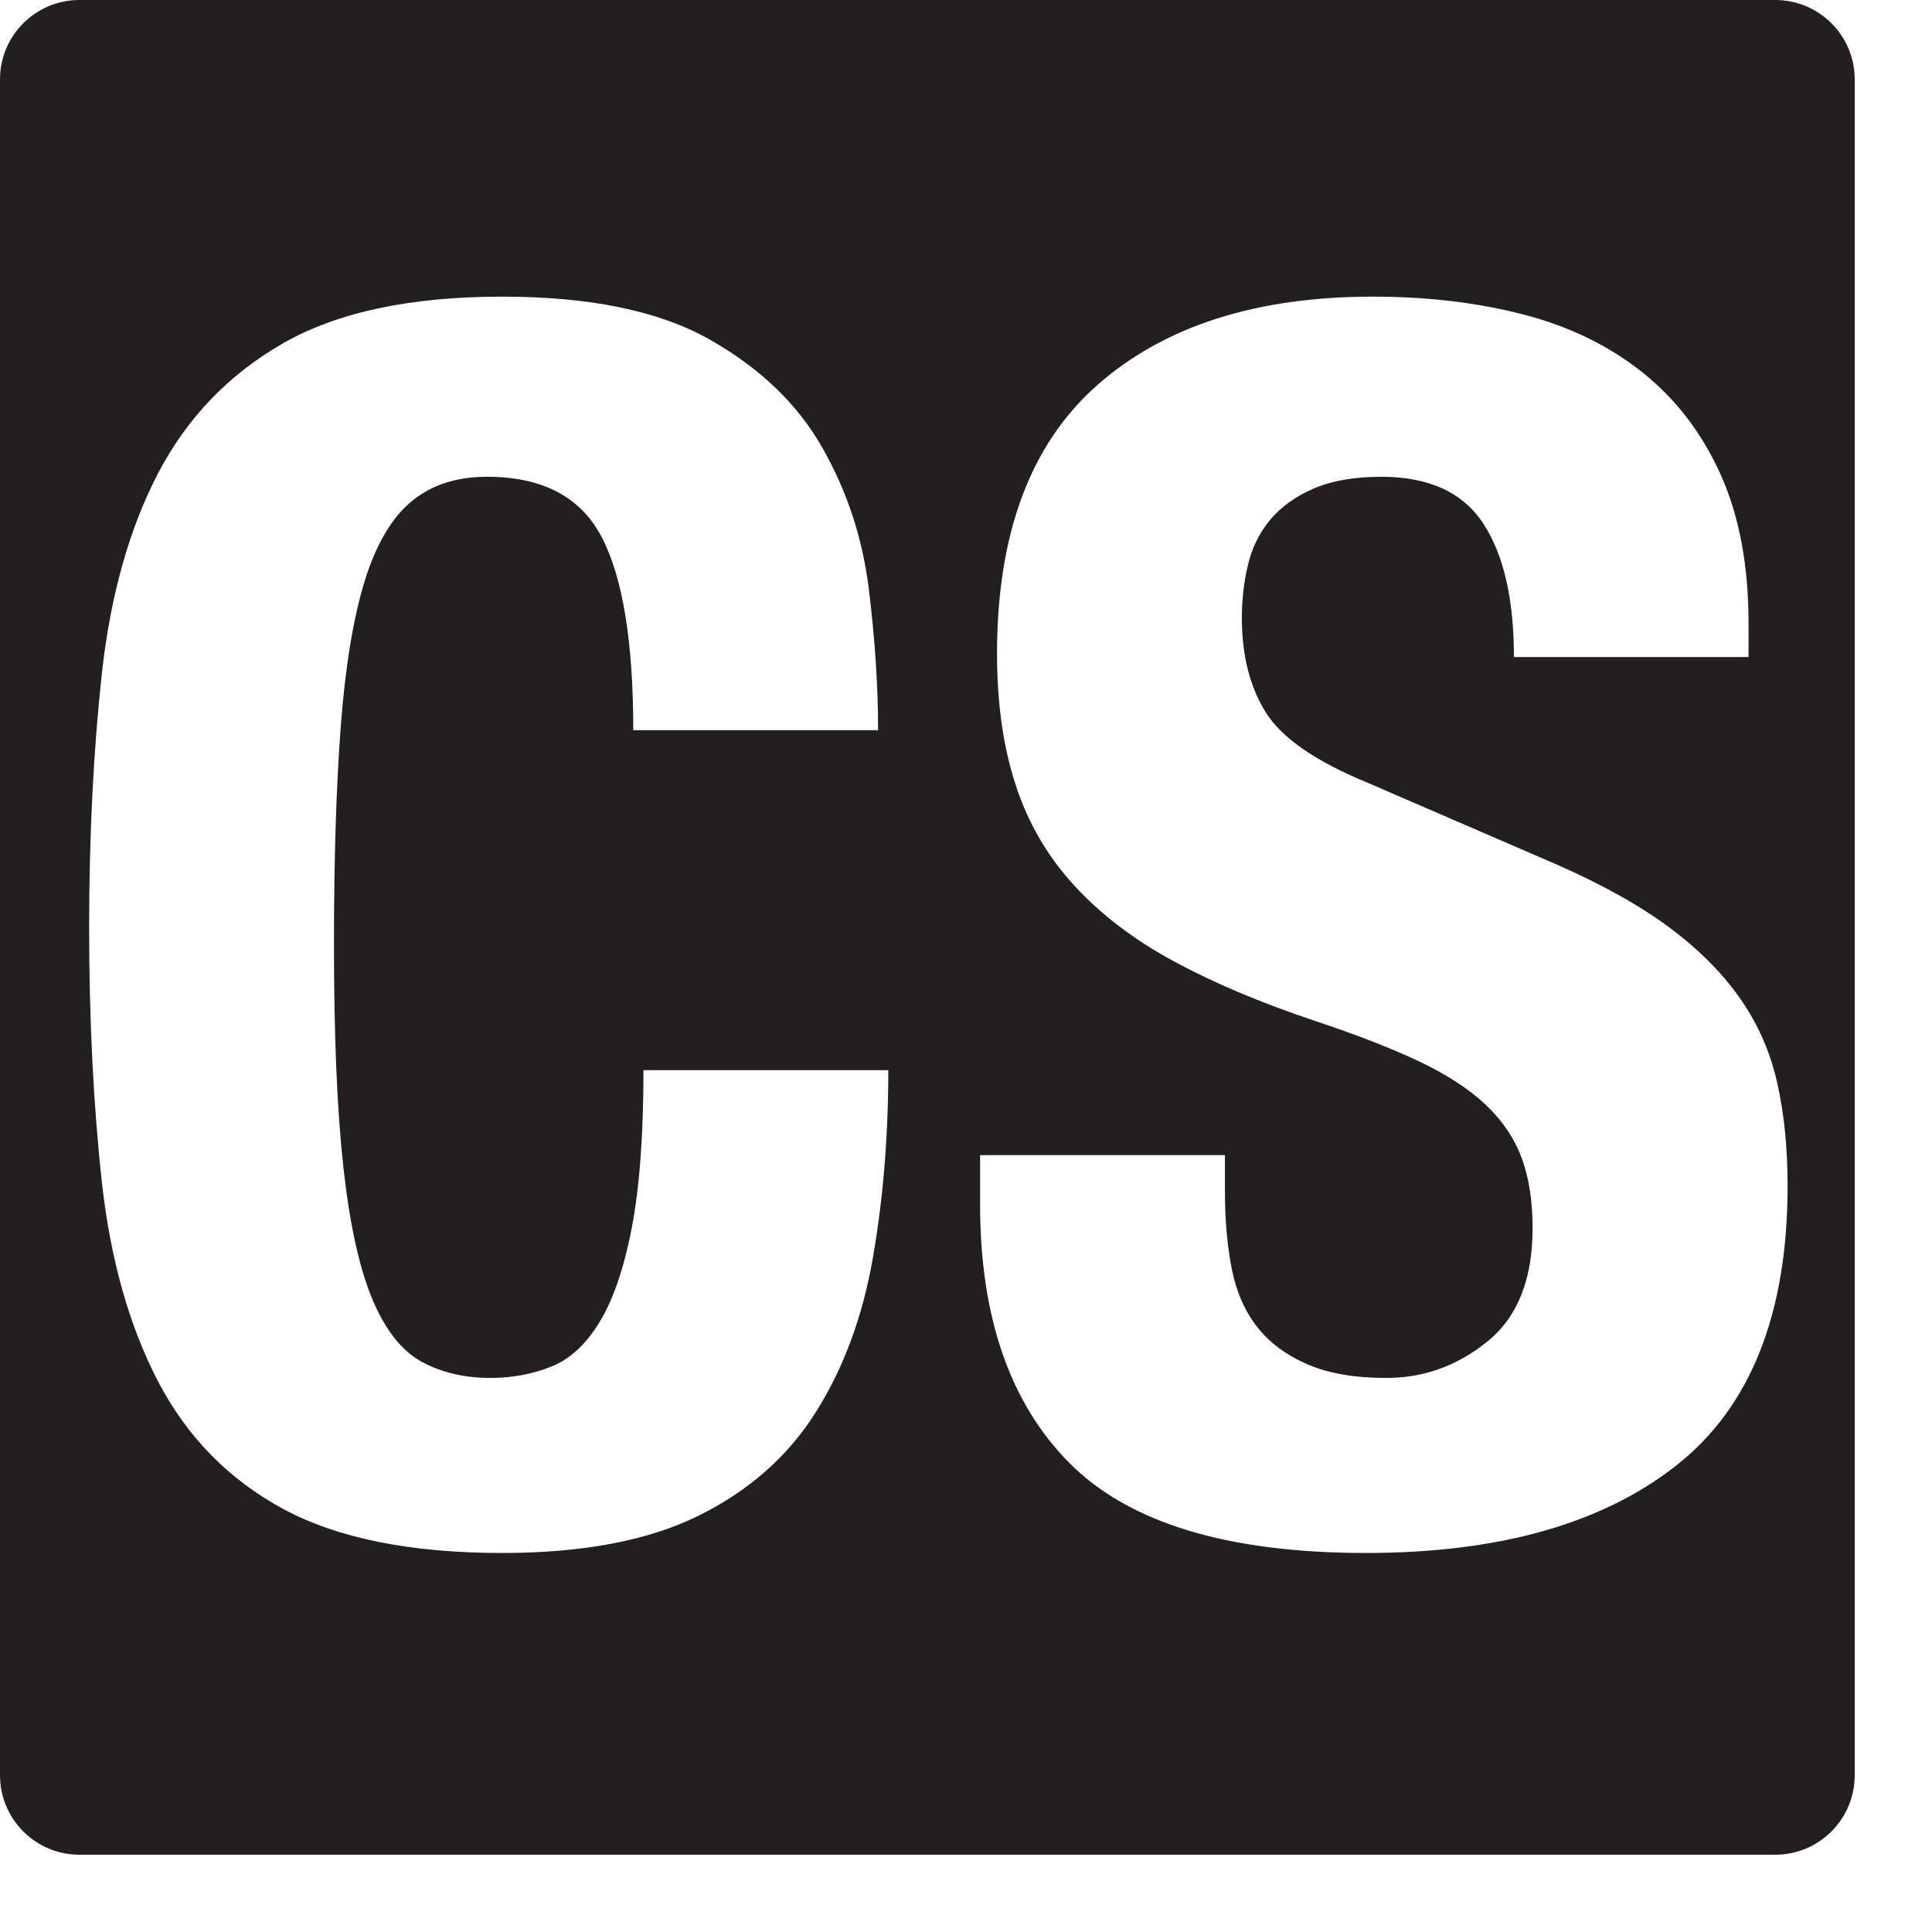 <?xml version="1.0" encoding="UTF-8" standalone="no"?>
<!DOCTYPE svg PUBLIC "-//W3C//DTD SVG 1.1//EN" "http://www.w3.org/Graphics/SVG/1.1/DTD/svg11.dtd">
<svg width="100%" height="100%" viewBox="0 0 16 16" version="1.1" xmlns="http://www.w3.org/2000/svg" xmlns:xlink="http://www.w3.org/1999/xlink" xml:space="preserve" xmlns:serif="http://www.serif.com/" style="fill-rule:evenodd;clip-rule:evenodd;stroke-linejoin:round;stroke-miterlimit:1.414;">
    <g transform="matrix(0.96,0,0,0.96,0,0)">
        <path d="M15.315,16L0.685,16C0.307,16 0,15.693 0,15.314L0,0.685C0,0.307 0.307,0 0.685,0L15.315,0C15.693,0 16,0.307 16,0.685L16,15.314C16,15.693 15.693,16 15.315,16ZM5.551,9.232C5.551,9.799 5.516,10.256 5.448,10.603C5.38,10.95 5.287,11.219 5.169,11.41C5.052,11.601 4.913,11.728 4.751,11.791C4.59,11.855 4.416,11.887 4.231,11.887C4.006,11.887 3.808,11.84 3.637,11.747C3.466,11.654 3.324,11.474 3.211,11.205C3.099,10.936 3.016,10.557 2.962,10.068C2.908,9.579 2.881,8.939 2.881,8.147C2.881,7.404 2.901,6.775 2.94,6.262C2.979,5.749 3.048,5.333 3.145,5.015C3.243,4.698 3.378,4.468 3.549,4.326C3.72,4.184 3.937,4.113 4.201,4.113C4.68,4.113 5.01,4.287 5.191,4.634C5.372,4.981 5.463,5.536 5.463,6.299L7.575,6.299C7.575,5.917 7.548,5.509 7.494,5.074C7.44,4.639 7.306,4.233 7.091,3.857C6.876,3.48 6.55,3.17 6.115,2.925C5.68,2.681 5.086,2.559 4.333,2.559C3.541,2.559 2.911,2.693 2.441,2.962C1.972,3.231 1.613,3.605 1.363,4.084C1.114,4.563 0.953,5.138 0.879,5.807C0.806,6.477 0.769,7.208 0.769,8C0.769,8.802 0.806,9.535 0.879,10.2C0.953,10.865 1.114,11.437 1.363,11.916C1.613,12.395 1.972,12.762 2.441,13.016C2.911,13.27 3.541,13.397 4.333,13.397C5.028,13.397 5.592,13.29 6.027,13.075C6.462,12.86 6.8,12.561 7.039,12.18C7.279,11.799 7.443,11.354 7.531,10.845C7.619,10.337 7.663,9.799 7.663,9.232L5.551,9.232ZM8.455,9.965L8.455,10.391C8.455,11.359 8.711,12.102 9.225,12.62C9.738,13.138 10.591,13.397 11.784,13.397C12.928,13.397 13.82,13.146 14.461,12.642C15.101,12.138 15.421,11.334 15.421,10.229C15.421,9.907 15.392,9.613 15.333,9.349C15.275,9.085 15.17,8.843 15.018,8.623C14.866,8.403 14.664,8.198 14.409,8.007C14.155,7.817 13.828,7.633 13.427,7.457L11.799,6.753C11.349,6.568 11.056,6.365 10.919,6.145C10.782,5.925 10.713,5.653 10.713,5.331C10.713,5.174 10.73,5.023 10.765,4.876C10.799,4.729 10.862,4.6 10.955,4.487C11.048,4.375 11.173,4.284 11.329,4.216C11.486,4.148 11.681,4.113 11.916,4.113C12.327,4.113 12.62,4.248 12.796,4.517C12.972,4.786 13.06,5.169 13.06,5.668L15.084,5.668L15.084,5.375C15.084,4.876 15.003,4.448 14.842,4.091C14.681,3.734 14.456,3.441 14.167,3.211C13.879,2.982 13.537,2.815 13.141,2.713C12.745,2.61 12.312,2.559 11.843,2.559C10.836,2.559 10.044,2.813 9.467,3.321C8.89,3.83 8.601,4.602 8.601,5.639C8.601,6.069 8.655,6.448 8.763,6.775C8.87,7.103 9.039,7.391 9.269,7.641C9.498,7.89 9.784,8.108 10.127,8.293C10.469,8.479 10.875,8.65 11.344,8.807C11.696,8.924 11.992,9.039 12.231,9.151C12.471,9.264 12.664,9.388 12.811,9.525C12.957,9.662 13.062,9.816 13.126,9.987C13.19,10.158 13.221,10.361 13.221,10.596C13.221,11.036 13.092,11.361 12.833,11.571C12.574,11.782 12.283,11.887 11.96,11.887C11.686,11.887 11.459,11.848 11.278,11.769C11.097,11.691 10.953,11.584 10.845,11.447C10.738,11.31 10.664,11.141 10.625,10.941C10.586,10.74 10.567,10.518 10.567,10.273L10.567,9.965L8.455,9.965Z" style="fill:#231f20;"/>
    </g>
</svg>
